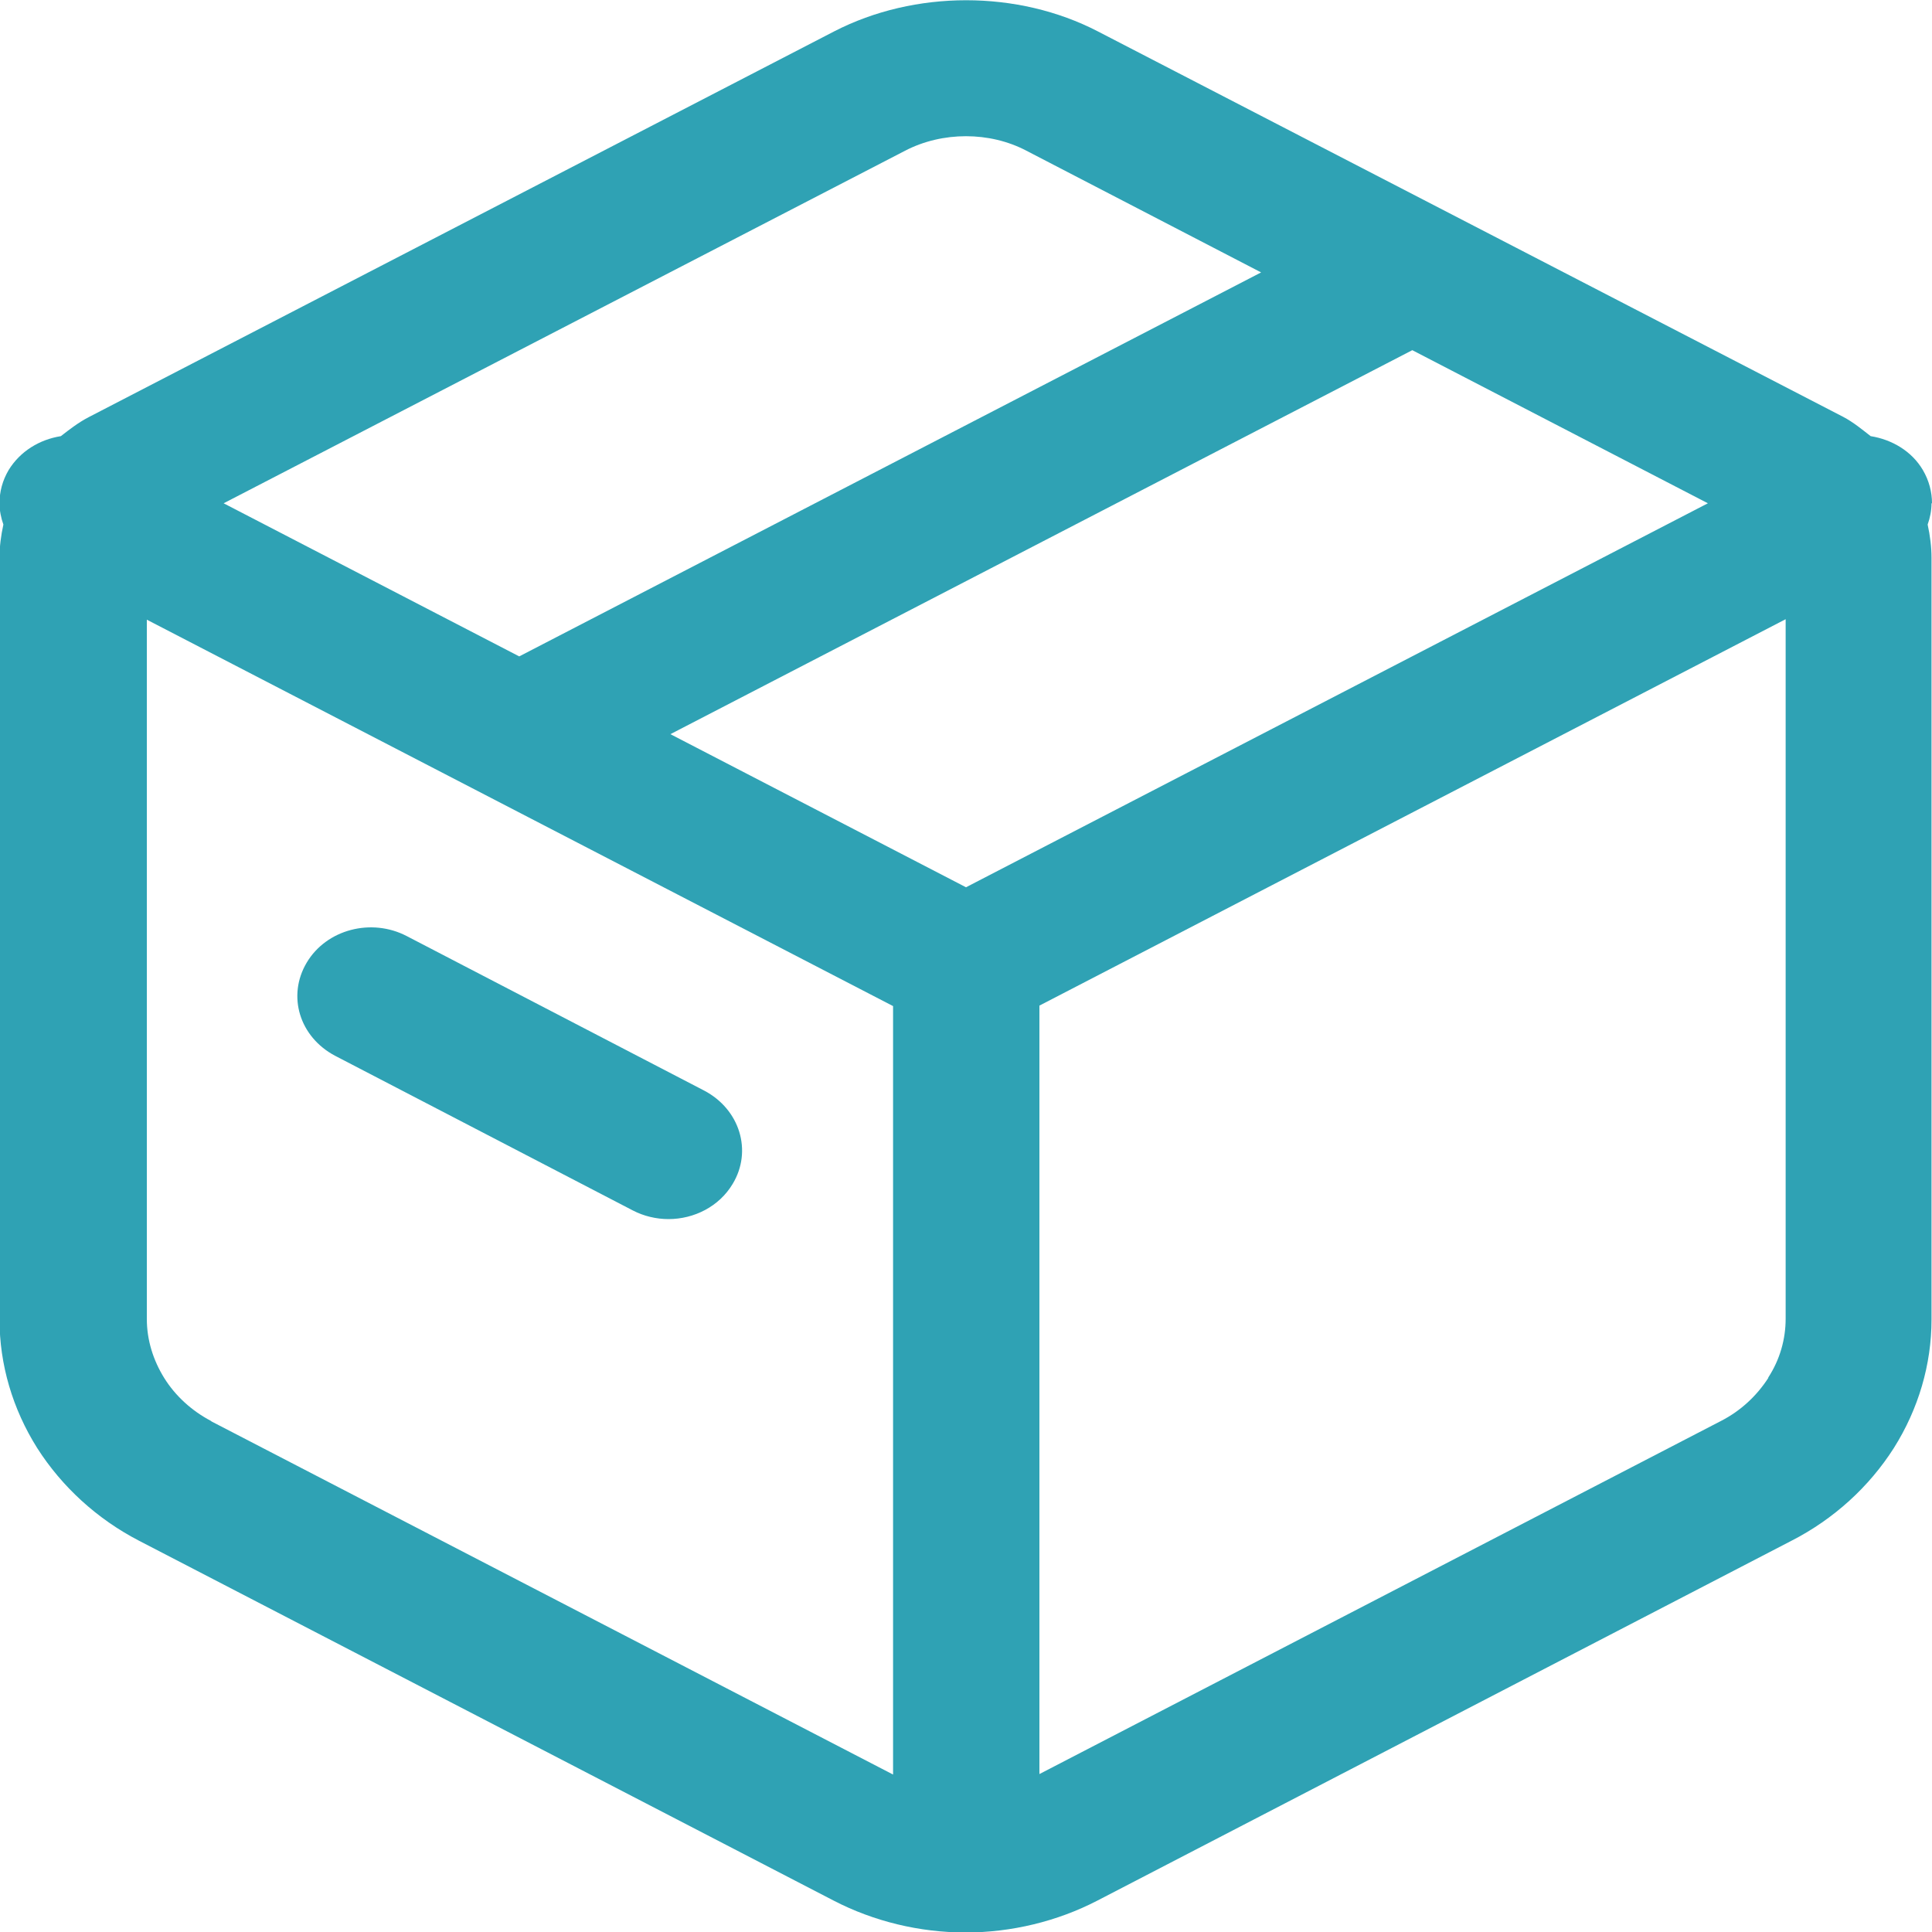 <?xml version="1.0" encoding="UTF-8"?><svg id="Layer_1" xmlns="http://www.w3.org/2000/svg" viewBox="0 0 40 40"><defs><style>.cls-1{fill:#2fa2b4;}</style></defs><path class="cls-1" d="M40,10.42c0-.23-.06-.47-.19-.69-.23-.39-.64-.63-1.08-.7-.18-.14-.36-.29-.57-.4L22.73,.65c-1.66-.86-3.79-.86-5.46,0h0L1.83,8.64c-.21,.11-.39,.25-.57,.39-.44,.07-.84,.31-1.08,.7-.13,.22-.19,.45-.19,.69,0,.15,.03,.3,.08,.44-.05,.23-.08,.45-.08,.69v15.77c0,.93,.27,1.85,.78,2.66,.51,.8,1.24,1.47,2.11,1.92l14.38,7.45c.83,.43,1.78,.66,2.73,.66s1.9-.23,2.73-.66l14.37-7.45c.88-.45,1.61-1.12,2.12-1.92,.51-.81,.78-1.73,.78-2.66V11.55c0-.23-.03-.46-.08-.69,.05-.14,.08-.29,.08-.44Zm-20,7.95l-6.12-3.17,15.36-7.95,6.12,3.17-15.36,7.95Zm-1.26-15.25c.77-.4,1.75-.4,2.51,0l4.86,2.52-15.36,7.95-6.12-3.17L18.74,3.12ZM4.37,29.42c-.4-.21-.74-.52-.97-.89-.23-.37-.36-.79-.36-1.22V12.83l15.45,8v15.91l-14.11-7.31Zm32.24-.89c-.24,.37-.57,.68-.98,.89l-14.11,7.31v-15.91l15.45-8v14.48c0,.43-.12,.85-.36,1.22Z"/><path class="cls-1" d="M14.58,22.58l-6.16-3.2c-.73-.38-1.66-.14-2.07,.55s-.15,1.54,.59,1.93l6.16,3.2c.23,.12,.49,.18,.74,.18,.53,0,1.05-.26,1.33-.73,.41-.68,.15-1.54-.59-1.93Z"/></svg>